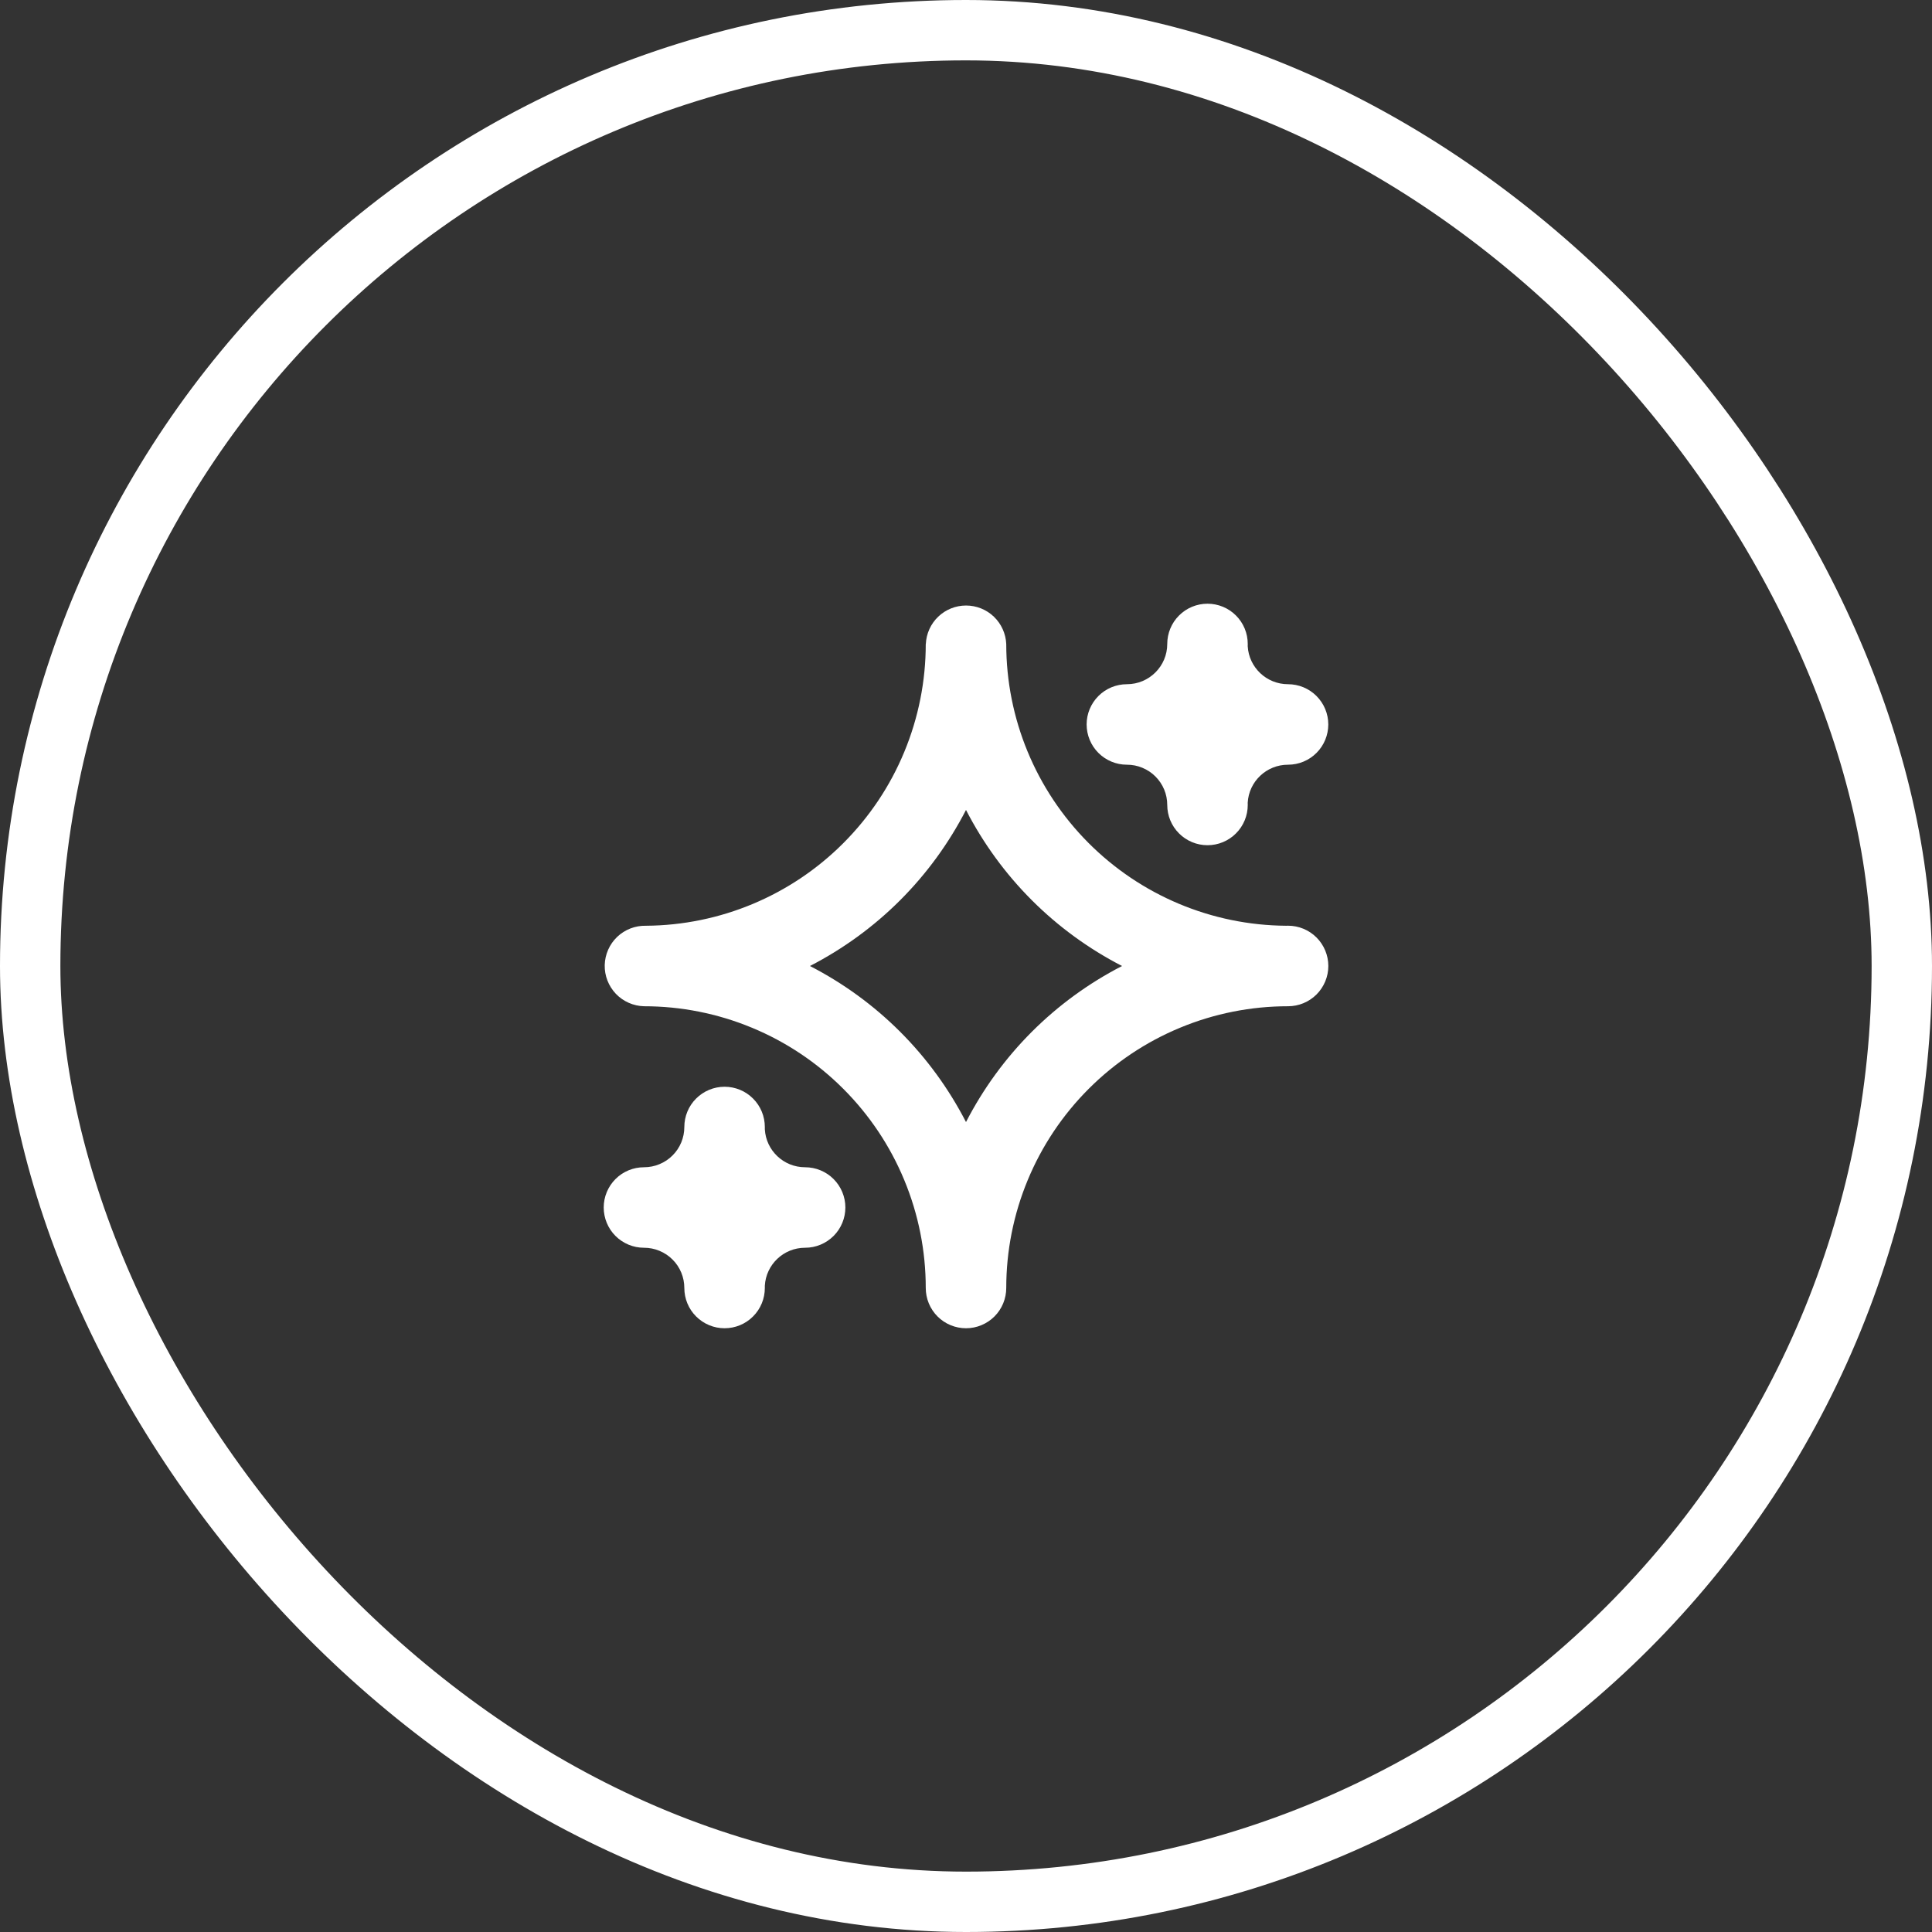 <svg width="48" height="48" viewBox="0 0 48 48" fill="none" xmlns="http://www.w3.org/2000/svg">
<rect x="0" y="0" width="48" height="48" fill="#333333" stroke="none"/>
<rect x="0.75" y="0.75" width="46.5" height="46.5" rx="23.25" stroke="white" stroke-width="1.5"/>
<path fill-rule="evenodd" clip-rule="evenodd" d="M23.002 16.001V15.999C23.014 15.742 23.124 15.499 23.31 15.321C23.496 15.143 23.744 15.044 24.001 15.044C24.259 15.044 24.506 15.143 24.692 15.321C24.878 15.499 24.988 15.742 25 15.999V16.002C25 17.85 25.732 19.623 27.035 20.934C28.337 22.245 30.106 22.988 31.954 23L32.001 22.999C32.266 22.999 32.521 23.104 32.709 23.292C32.896 23.48 33.002 23.734 33.002 24C33.002 24.265 32.896 24.519 32.709 24.707C32.521 24.895 32.266 25 32.001 25H31.998C31.079 25 30.169 25.181 29.32 25.533C28.471 25.884 27.7 26.4 27.05 27.05C26.4 27.7 25.884 28.471 25.533 29.32C25.181 30.169 25 31.079 25 31.998V31.999C25 32.13 24.974 32.26 24.924 32.382C24.874 32.503 24.801 32.613 24.708 32.706C24.615 32.799 24.505 32.873 24.384 32.923C24.262 32.974 24.132 33 24.001 33C23.869 33 23.739 32.974 23.618 32.924C23.496 32.874 23.386 32.8 23.293 32.707C23.2 32.614 23.126 32.503 23.076 32.382C23.026 32.26 23 32.13 23 31.998C23 31.079 22.819 30.169 22.467 29.32C22.116 28.471 21.6 27.7 20.95 27.05C20.3 26.4 19.529 25.884 18.68 25.533C17.831 25.181 16.921 25 16.002 25C15.737 24.994 15.484 24.882 15.301 24.691C15.118 24.498 15.018 24.242 15.024 23.977C15.031 23.711 15.142 23.459 15.334 23.276C15.526 23.093 15.783 22.994 16.048 23C17.888 22.988 19.649 22.252 20.95 20.95C21.6 20.3 22.116 19.529 22.467 18.68C22.819 17.831 23 16.921 23 16.002L23.002 16.001ZM19.002 31.944V32C19.002 32.265 18.897 32.52 18.709 32.707C18.522 32.895 18.267 33 18.002 33C17.737 33 17.483 32.895 17.295 32.707C17.107 32.52 17.002 32.265 17.002 32C17.002 31.869 16.976 31.738 16.926 31.617C16.875 31.495 16.802 31.385 16.708 31.292C16.615 31.199 16.505 31.126 16.383 31.076C16.262 31.025 16.131 31 16 31H15.998C15.733 31 15.479 30.894 15.291 30.706C15.104 30.519 14.999 30.264 14.999 29.999C14.999 29.734 15.105 29.48 15.293 29.292C15.48 29.105 15.735 29 16 29C16.131 29 16.262 28.975 16.383 28.924C16.505 28.874 16.615 28.801 16.708 28.708C16.802 28.615 16.875 28.505 16.926 28.383C16.976 28.262 17.002 28.131 17.002 28C17.002 27.735 17.107 27.48 17.295 27.293C17.483 27.105 17.737 27 18.002 27C18.267 27 18.522 27.105 18.709 27.293C18.897 27.48 19.002 27.735 19.002 28V28.056C19.031 28.582 19.468 29 20.002 29C20.267 29 20.522 29.105 20.709 29.292C20.897 29.48 21.003 29.734 21.003 29.999C21.003 30.264 20.898 30.519 20.711 30.706C20.523 30.894 20.269 31 20.004 31H20.002C19.468 31 19.031 31.418 19.002 31.944ZM24 20.123C24.426 20.95 24.977 21.707 25.635 22.365C26.293 23.023 27.05 23.574 27.877 24C27.05 24.426 26.293 24.977 25.635 25.635C24.977 26.293 24.426 27.05 24 27.877C23.574 27.05 23.023 26.293 22.365 25.635C21.707 24.977 20.95 24.426 20.123 24C20.95 23.574 21.707 23.023 22.365 22.365C23.023 21.707 23.574 20.95 24 20.123ZM30.999 19.943L31 19.999C31 20.264 30.895 20.519 30.707 20.706C30.52 20.894 30.265 20.999 30 20.999C29.735 20.999 29.48 20.894 29.293 20.706C29.105 20.519 29 20.264 29 19.999C29 19.867 28.974 19.737 28.924 19.616C28.873 19.494 28.799 19.384 28.706 19.291C28.613 19.198 28.503 19.125 28.381 19.075C28.26 19.024 28.13 18.999 27.998 18.999H27.996C27.731 18.999 27.477 18.893 27.289 18.705C27.102 18.518 26.997 18.263 26.997 17.998C26.997 17.733 27.103 17.479 27.291 17.291C27.478 17.104 27.733 16.999 27.998 16.999C28.551 16.999 29 16.551 29 15.999C29 15.734 29.105 15.479 29.293 15.292C29.48 15.104 29.735 14.999 30 14.999C30.265 14.999 30.52 15.104 30.707 15.292C30.895 15.479 31 15.734 31 15.999L30.999 16.054C31.028 16.581 31.466 16.999 32 16.999C32.265 16.999 32.52 17.104 32.707 17.291C32.895 17.479 33.001 17.733 33.001 17.998C33.001 18.263 32.896 18.518 32.709 18.705C32.522 18.893 32.267 18.999 32.002 18.999H32C31.466 18.999 31.028 19.416 30.999 19.943Z" fill="white"/>
</svg>
